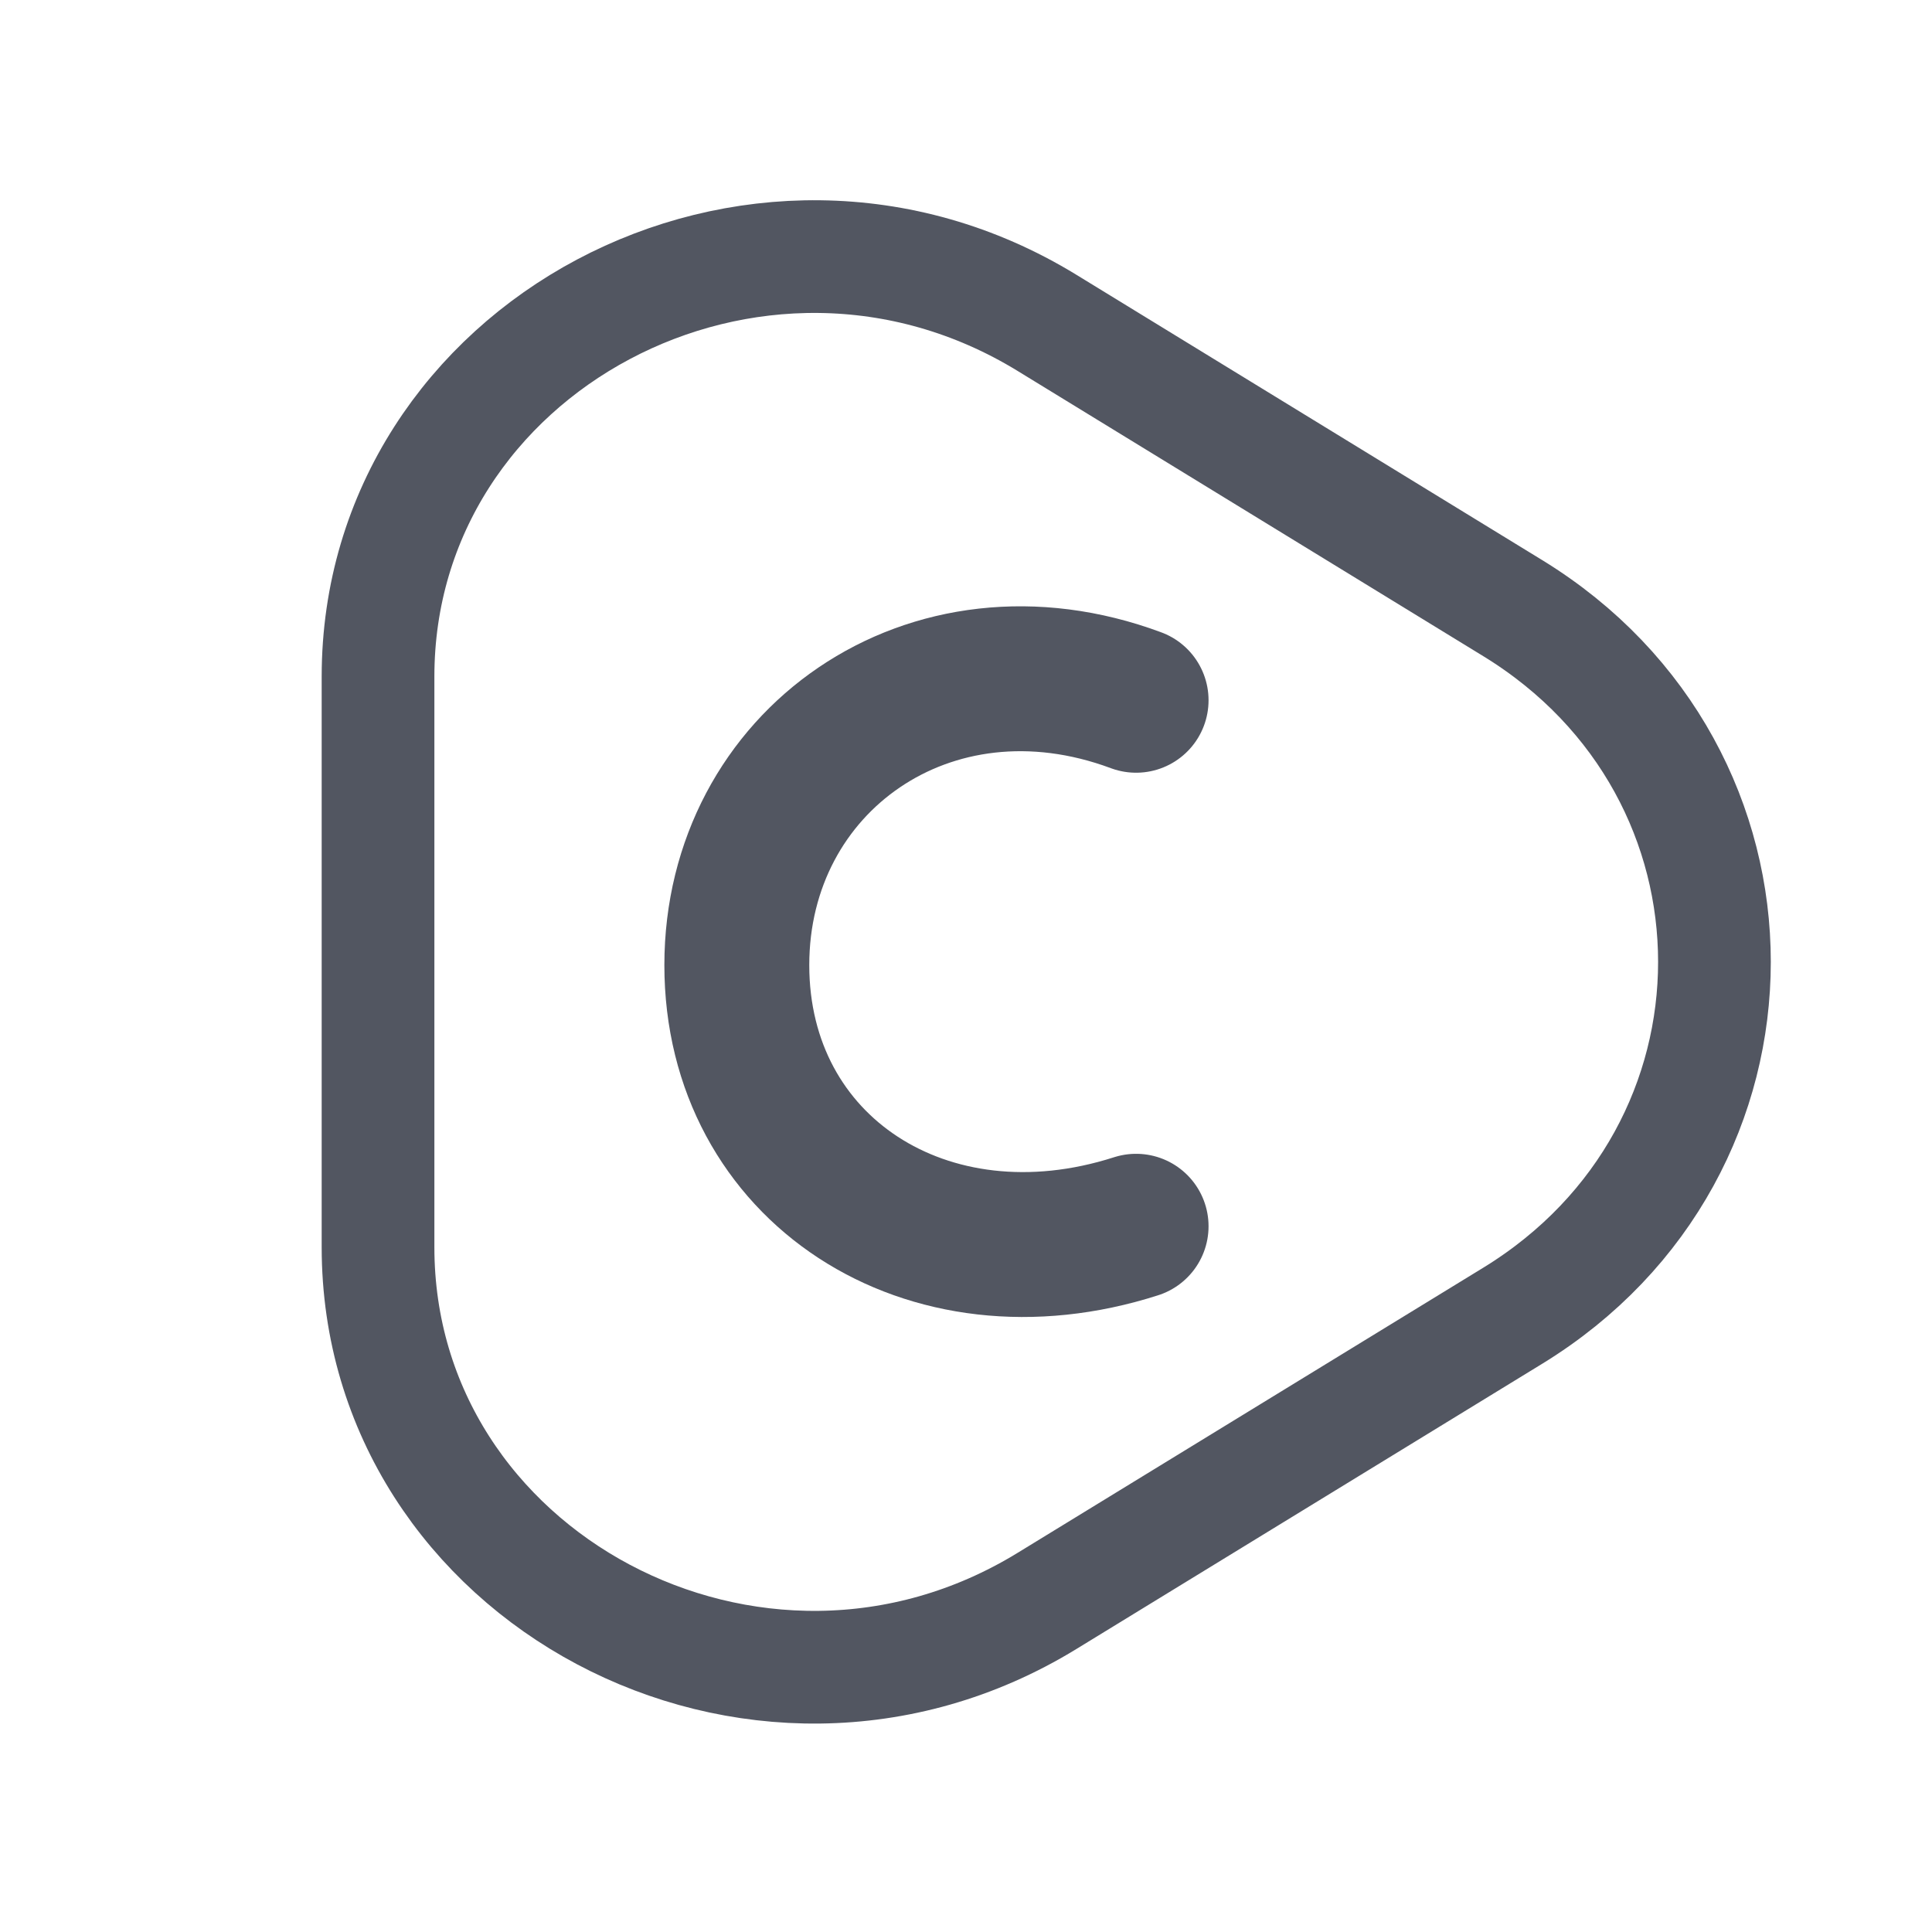 <svg width="24" height="24" viewBox="0 0 24 24" fill="none" xmlns="http://www.w3.org/2000/svg">
<path d="M14.113 8.699C11.554 7.747 9.153 9.454 9.153 11.989C9.153 14.524 11.518 16.066 14.113 15.233" stroke="#525661" stroke-width="1.8" stroke-linecap="round"/>
<path d="M4.696 8.405V15.493C4.696 19.587 9.391 22.101 13.005 19.888L18.791 16.345C22.133 14.298 22.133 9.6 18.791 7.554L13.005 4.01C9.391 1.798 4.696 4.311 4.696 8.405Z" stroke="#525661" stroke-width="1.4"/>
</svg>
